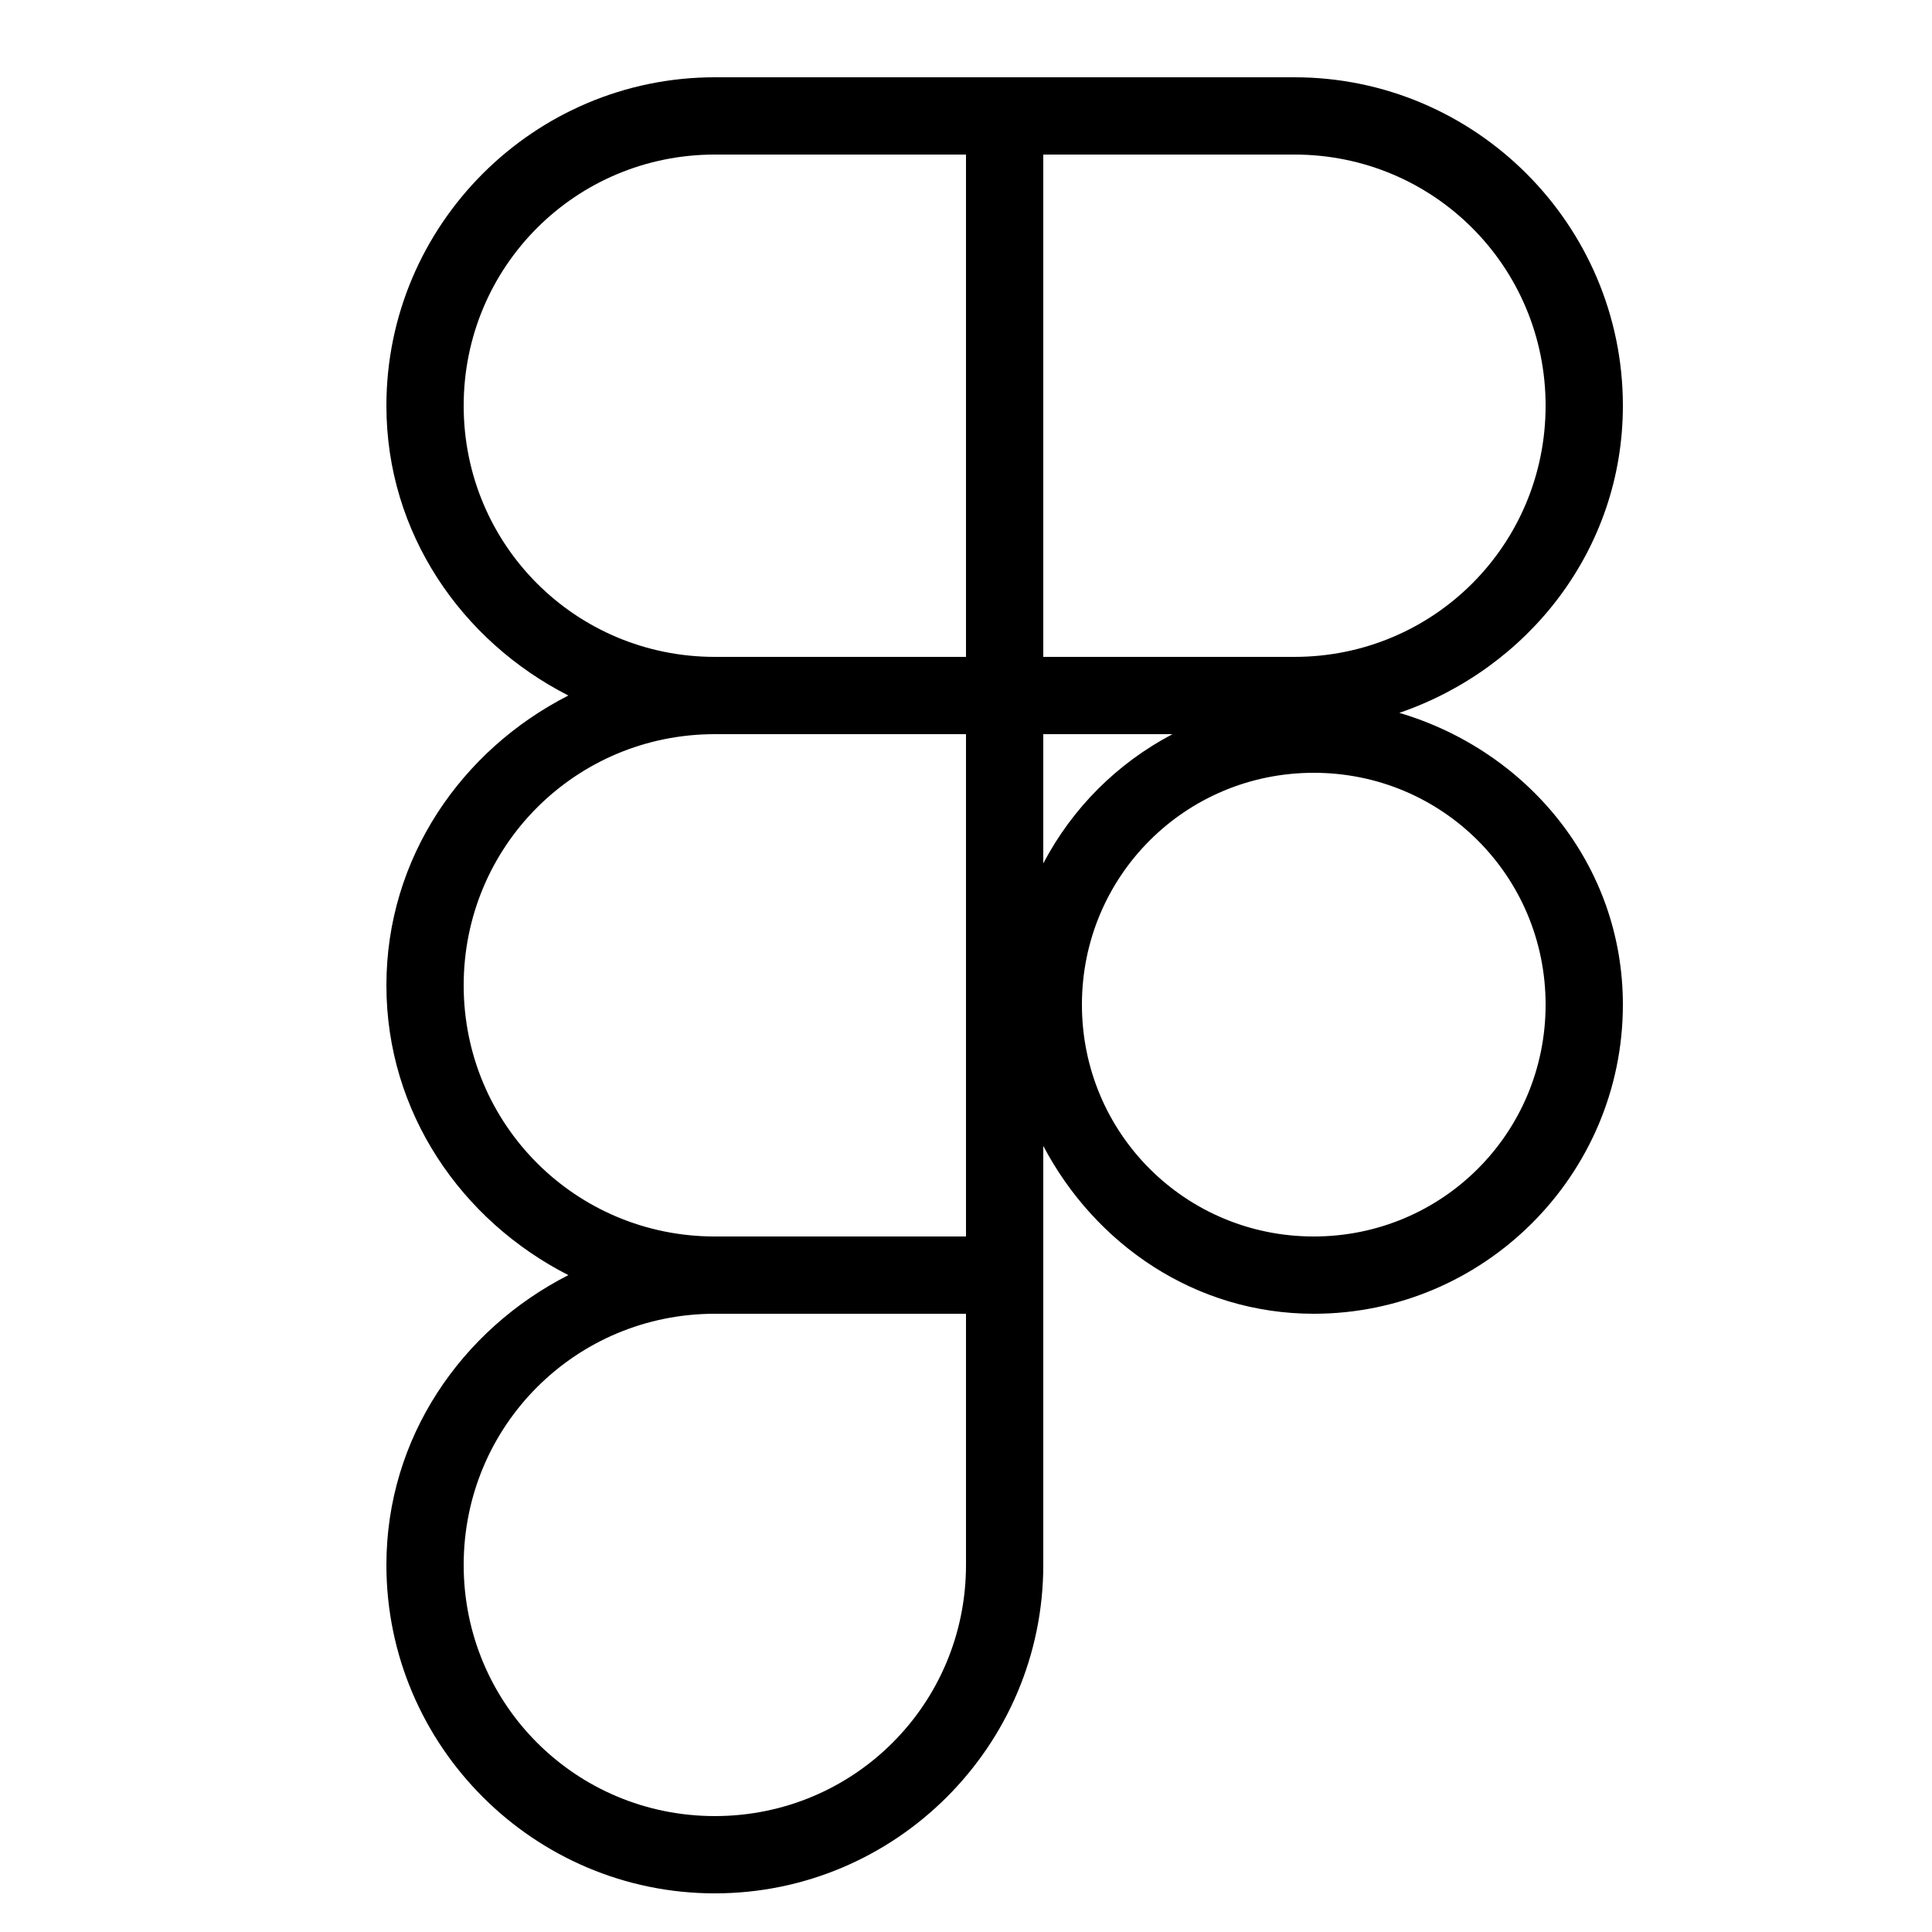 <svg fill="#000000" xmlns="http://www.w3.org/2000/svg"  viewBox="0 0 50 50" width="150px" height="150px"><path d="M 18.5 2 C 13.818 2 10 5.818 10 10.5 C 10 13.8 11.95 16.593 14.709 18 C 11.95 19.407 10 22.2 10 25.5 C 10 28.8 11.95 31.593 14.709 33 C 11.95 34.407 10 37.2 10 40.5 C 10 45.182 13.818 49 18.5 49 C 23.182 49 27 45.182 27 40.5 L 27 33 L 27 29.656 C 28.341 32.202 30.932 34 34 34 C 38.406 34 42 30.406 42 26 C 42 22.378 39.526 19.429 36.215 18.449 C 39.554 17.302 42 14.22 42 10.5 C 42 5.818 38.182 2 33.5 2 L 26 2 L 18.5 2 z M 18.5 4 L 25 4 L 25 17 L 18.5 17 C 14.898 17 12 14.102 12 10.5 C 12 6.898 14.898 4 18.5 4 z M 27 4 L 33.5 4 C 37.102 4 40 6.898 40 10.5 C 40 14.102 37.102 17 33.5 17 L 27 17 L 27 4 z M 18.5 19 L 25 19 L 25 32 L 18.5 32 C 14.898 32 12 29.102 12 25.5 C 12 21.898 14.898 19 18.5 19 z M 27 19 L 30.344 19 C 28.909 19.756 27.756 20.909 27 22.344 L 27 19 z M 34 20 C 37.326 20 40 22.674 40 26 C 40 29.326 37.326 32 34 32 C 30.674 32 28 29.326 28 26 C 28 22.674 30.674 20 34 20 z M 18.5 34 L 25 34 L 25 40.5 C 25 44.102 22.102 47 18.5 47 C 14.898 47 12 44.102 12 40.5 C 12 36.898 14.898 34 18.5 34 z"/></svg>